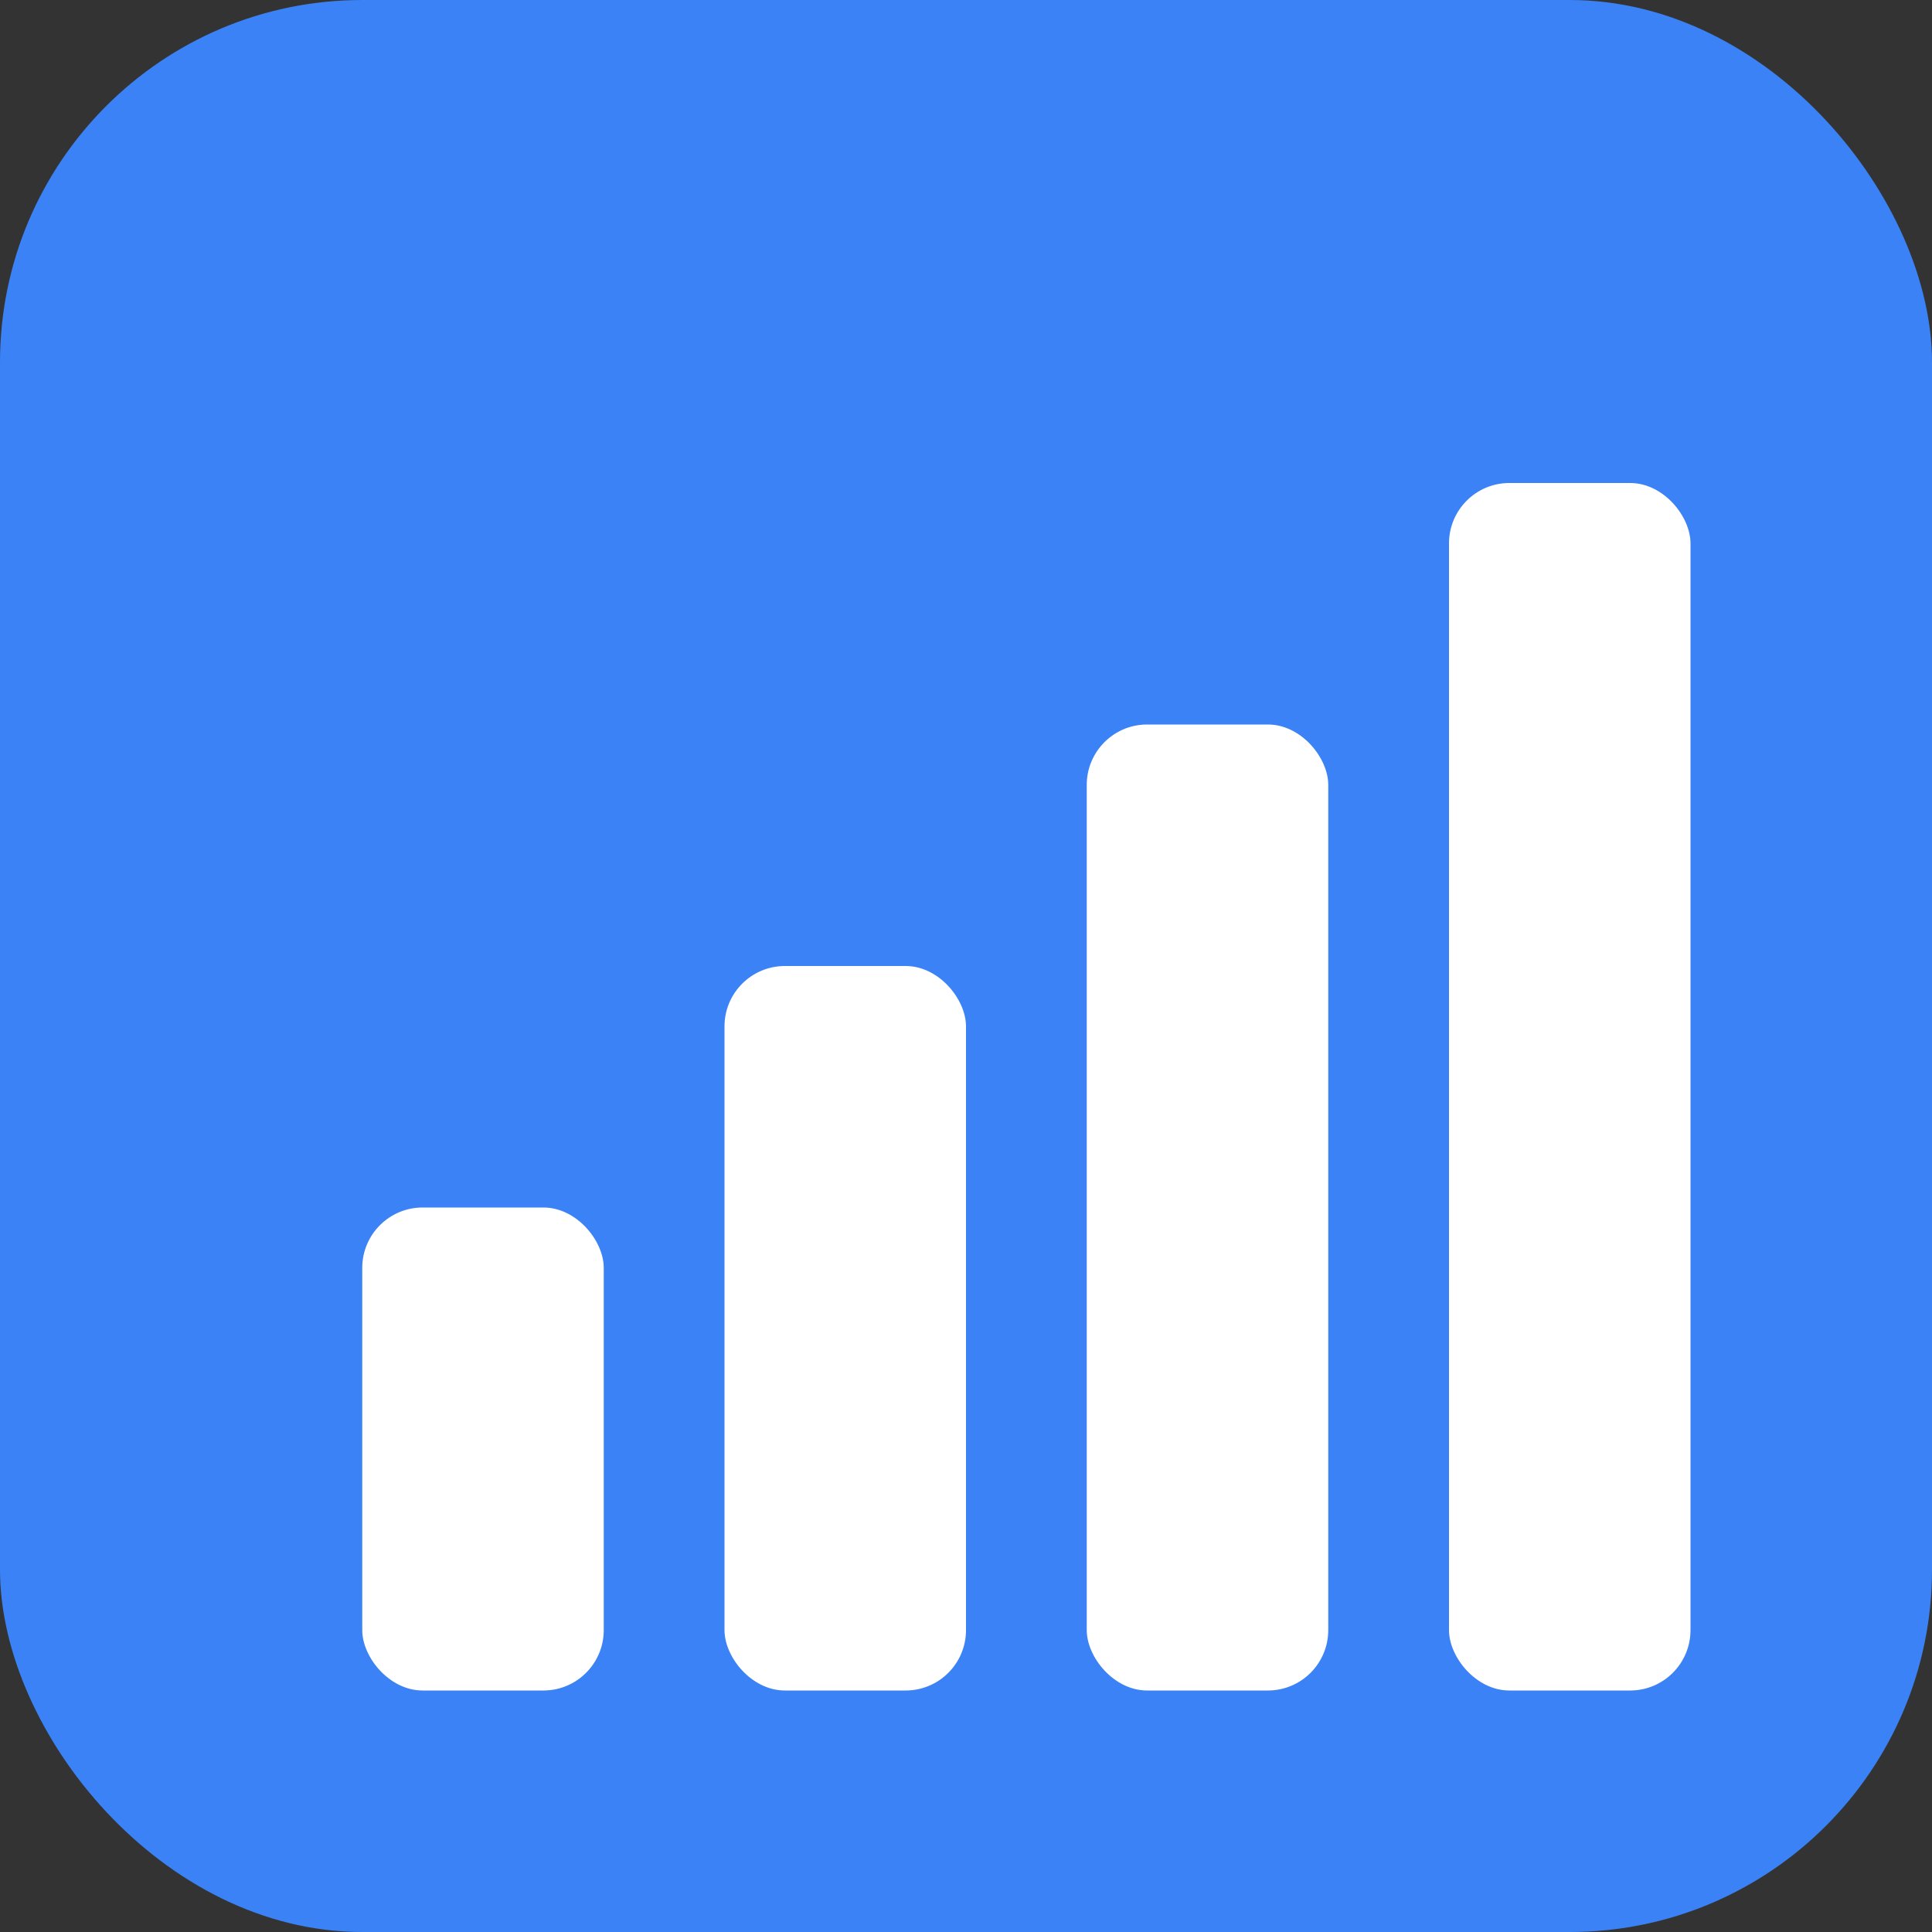 <svg width="32" height="32" viewBox="0 0 32 32" fill="none" xmlns="http://www.w3.org/2000/svg">
  <rect x="0" y="0" width="32" height="32" fill="#333333" stroke="none"/>
  <rect width="32" height="32" rx="6" fill="#3B82F6"/>
  <rect x="6" y="20" width="4" height="8" fill="white" rx="1"/>
  <rect x="12" y="16" width="4" height="12" fill="white" rx="1"/>
  <rect x="18" y="12" width="4" height="16" fill="white" rx="1"/>
  <rect x="24" y="8" width="4" height="20" fill="white" rx="1"/>
</svg>